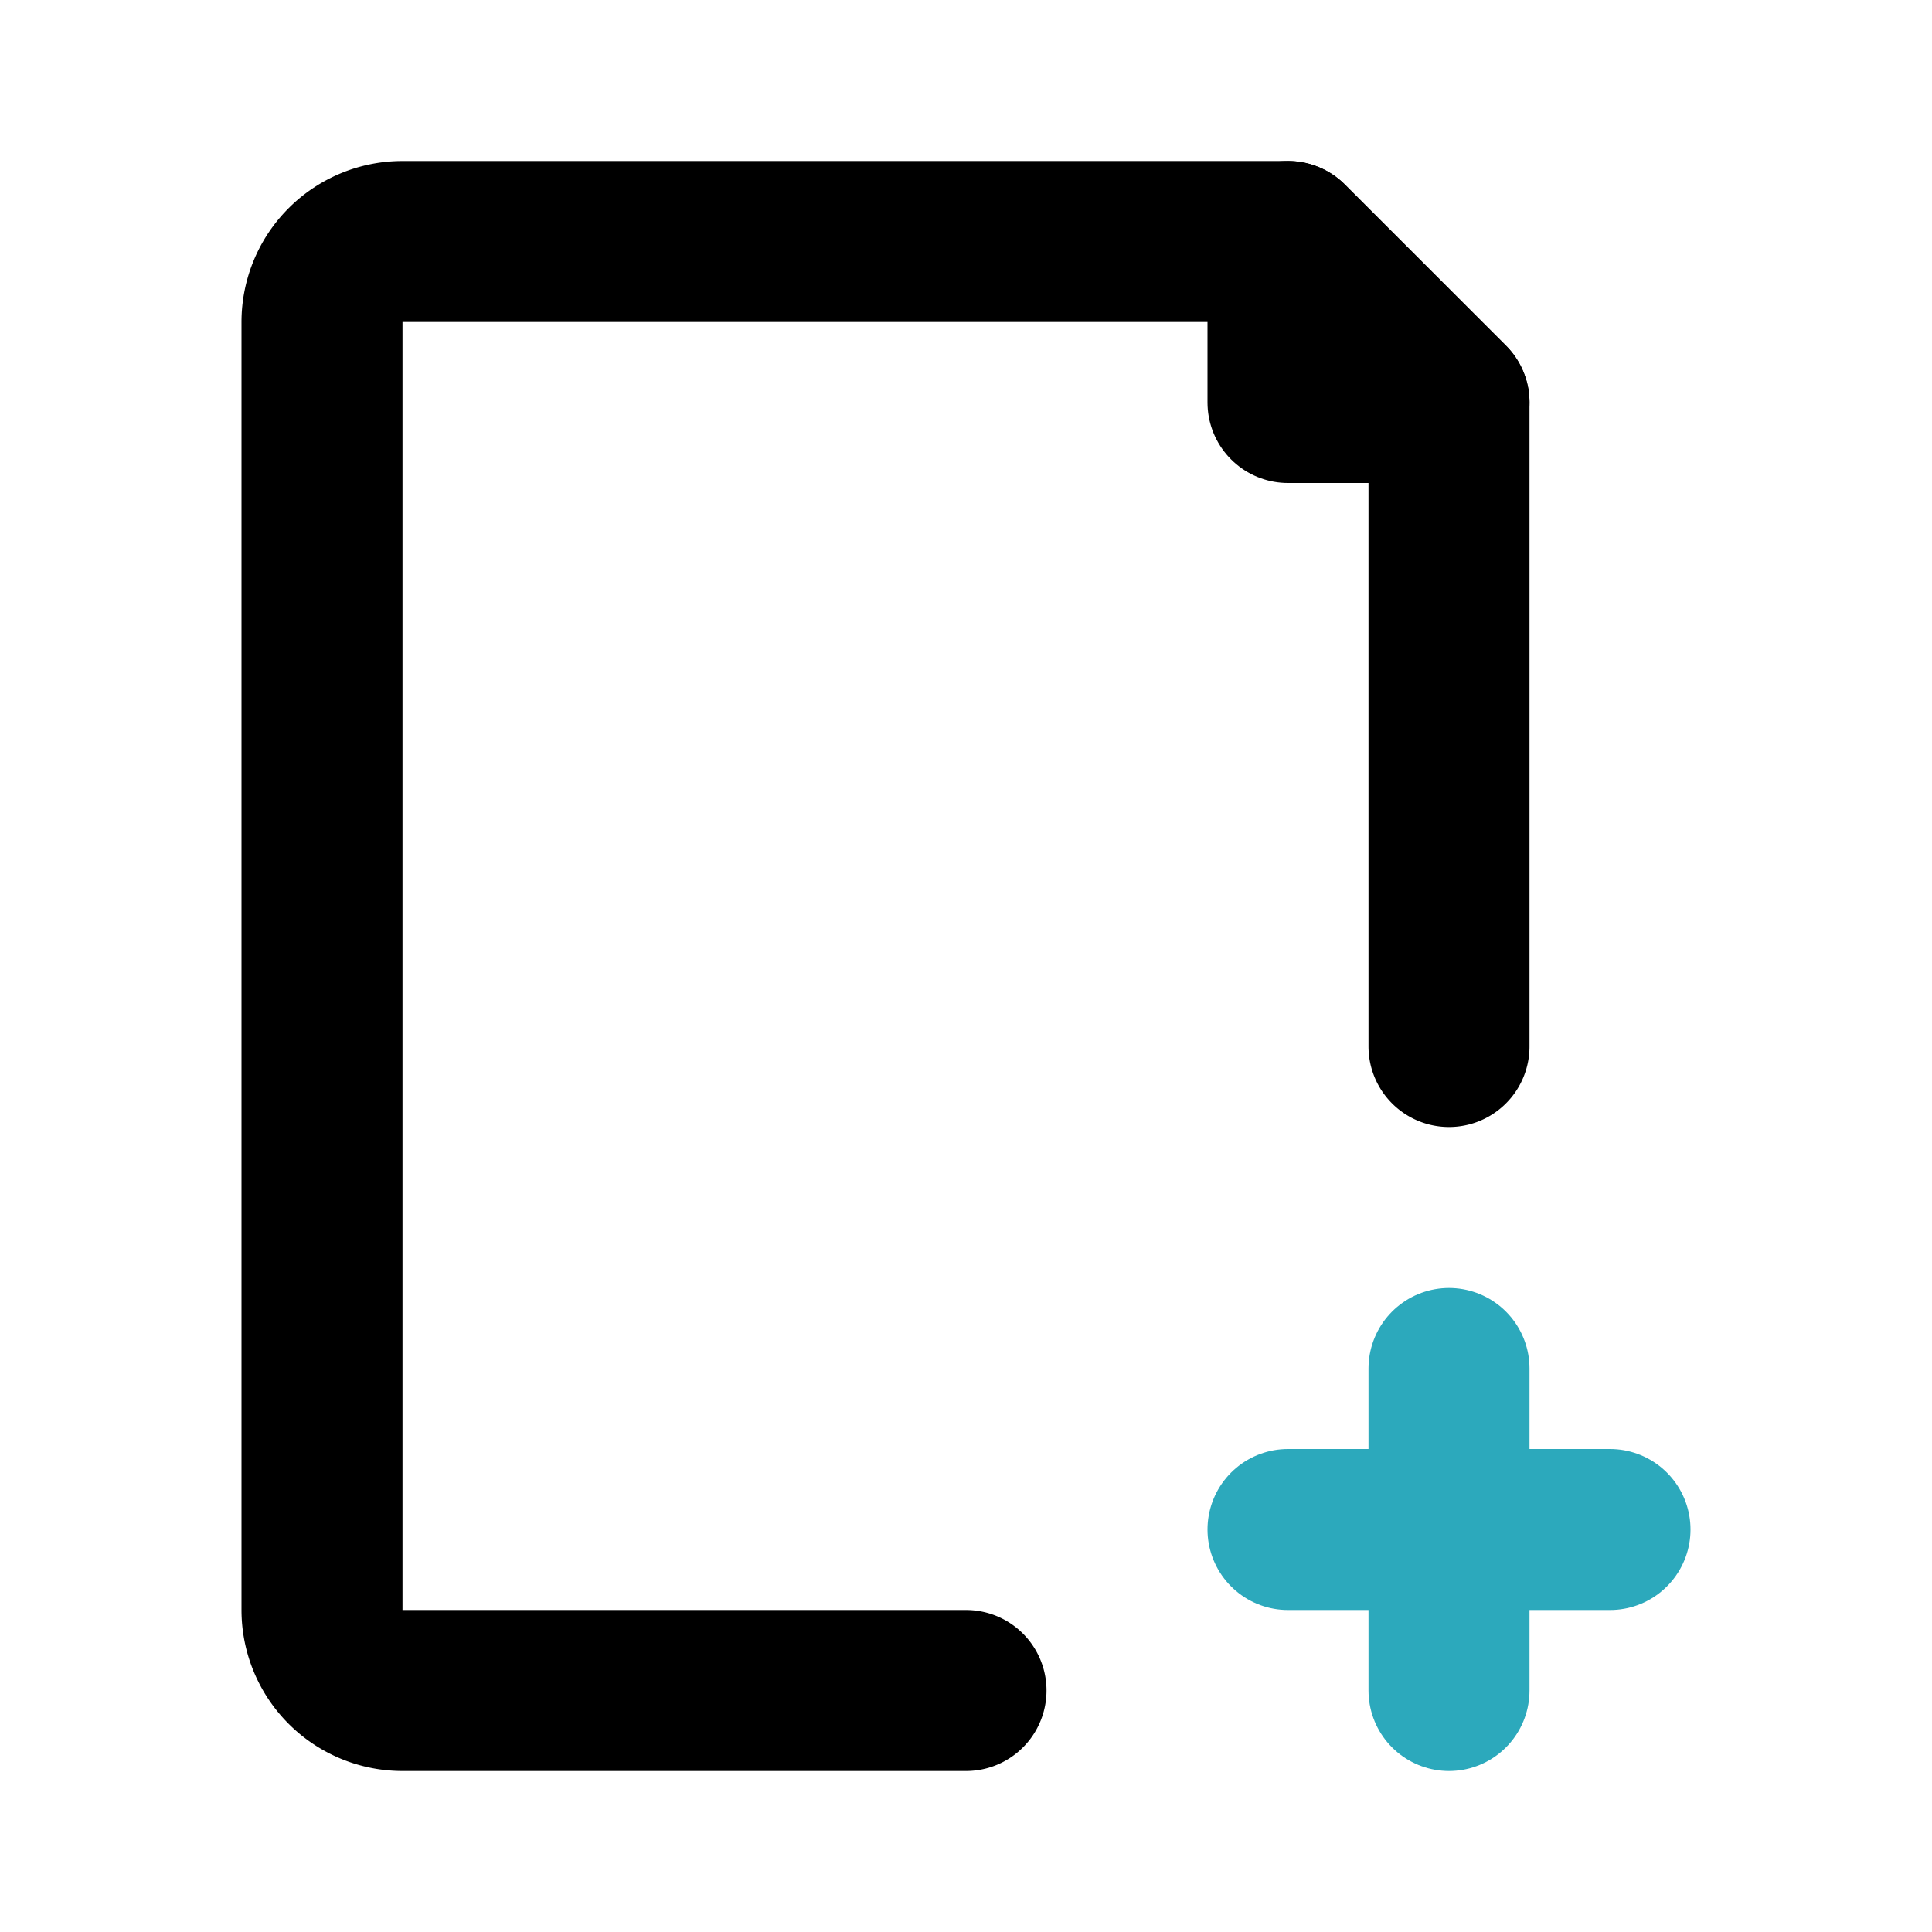 <?xml version="1.0" encoding="utf-8"?><!-- Скачано с сайта svg4.ru / Downloaded from svg4.ru -->
<svg fill="#000000" width="800px" height="800px" viewBox="0 0 24 24" id="add-file-3" data-name="Line Color" xmlns="http://www.w3.org/2000/svg" class="icon line-color"><path id="secondary" d="M16,19h4m-2-2v4" style="fill: none; stroke: rgb(44, 169, 188); stroke-linecap: round; stroke-linejoin: round; stroke-width: 2;"></path><path id="primary" d="M12,21H5a1,1,0,0,1-1-1V4A1,1,0,0,1,5,3H16l2,2v8" style="fill: none; stroke: rgb(0, 0, 0); stroke-linecap: round; stroke-linejoin: round; stroke-width: 2;"></path><polygon id="primary-2" data-name="primary" points="16 3 16 5 18 5 16 3" style="fill: none; stroke: rgb(0, 0, 0); stroke-linecap: round; stroke-linejoin: round; stroke-width: 2;"></polygon></svg>